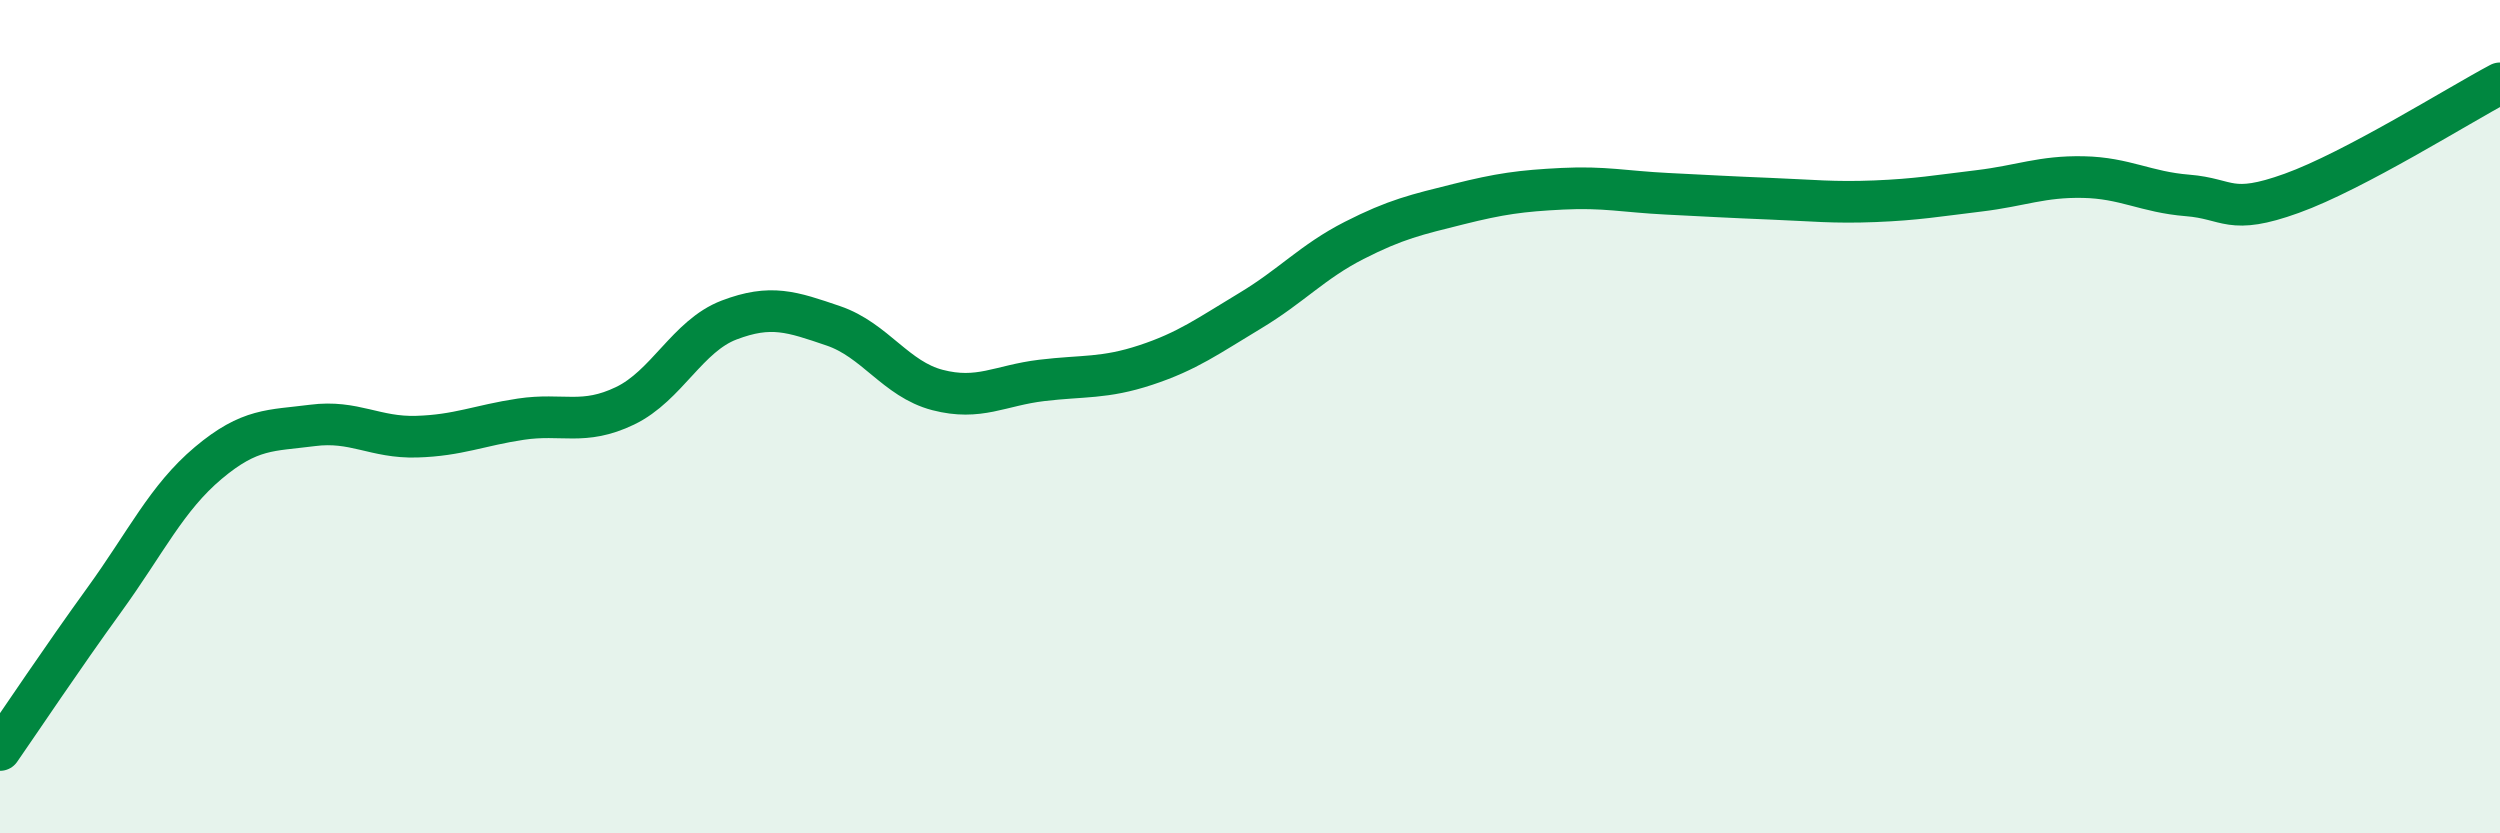 
    <svg width="60" height="20" viewBox="0 0 60 20" xmlns="http://www.w3.org/2000/svg">
      <path
        d="M 0,18 C 0.5,17.28 1.5,15.78 2.5,14.4 C 3.5,13.02 4,11.95 5,11.11 C 6,10.27 6.5,10.34 7.5,10.21 C 8.5,10.08 9,10.51 10,10.48 C 11,10.45 11.5,10.21 12.5,10.06 C 13.5,9.91 14,10.22 15,9.74 C 16,9.26 16.5,8.06 17.5,7.68 C 18.5,7.3 19,7.48 20,7.82 C 21,8.16 21.5,9.1 22.5,9.36 C 23.5,9.62 24,9.25 25,9.13 C 26,9.01 26.5,9.09 27.5,8.76 C 28.5,8.43 29,8.06 30,7.46 C 31,6.86 31.5,6.28 32.5,5.77 C 33.5,5.26 34,5.15 35,4.9 C 36,4.65 36.5,4.58 37.5,4.53 C 38.5,4.48 39,4.6 40,4.65 C 41,4.7 41.5,4.73 42.5,4.77 C 43.5,4.81 44,4.87 45,4.83 C 46,4.79 46.5,4.7 47.5,4.58 C 48.5,4.46 49,4.23 50,4.25 C 51,4.27 51.5,4.61 52.5,4.69 C 53.5,4.77 53.5,5.18 55,4.64 C 56.5,4.1 59,2.53 60,2L60 20L0 20Z"
        fill="#008740"
        opacity="0.1"
        stroke-linecap="round"
        stroke-linejoin="round"
      />
      <path
        d="M 0,18 C 0.5,17.28 1.5,15.78 2.5,14.4 C 3.5,13.02 4,11.95 5,11.11 C 6,10.27 6.5,10.34 7.5,10.21 C 8.5,10.08 9,10.51 10,10.48 C 11,10.45 11.5,10.21 12.5,10.06 C 13.5,9.91 14,10.22 15,9.74 C 16,9.26 16.5,8.06 17.5,7.68 C 18.5,7.3 19,7.48 20,7.82 C 21,8.16 21.5,9.1 22.5,9.36 C 23.5,9.62 24,9.25 25,9.13 C 26,9.01 26.5,9.09 27.5,8.76 C 28.5,8.43 29,8.06 30,7.46 C 31,6.86 31.5,6.28 32.5,5.77 C 33.5,5.26 34,5.15 35,4.9 C 36,4.65 36.5,4.58 37.5,4.53 C 38.5,4.48 39,4.6 40,4.65 C 41,4.7 41.5,4.73 42.5,4.77 C 43.5,4.81 44,4.87 45,4.83 C 46,4.79 46.5,4.7 47.5,4.58 C 48.5,4.46 49,4.23 50,4.25 C 51,4.27 51.5,4.61 52.5,4.69 C 53.5,4.77 53.5,5.18 55,4.64 C 56.5,4.1 59,2.53 60,2"
        stroke="#008740"
        stroke-width="1"
        fill="none"
        stroke-linecap="round"
        stroke-linejoin="round"
      />
    </svg>
  